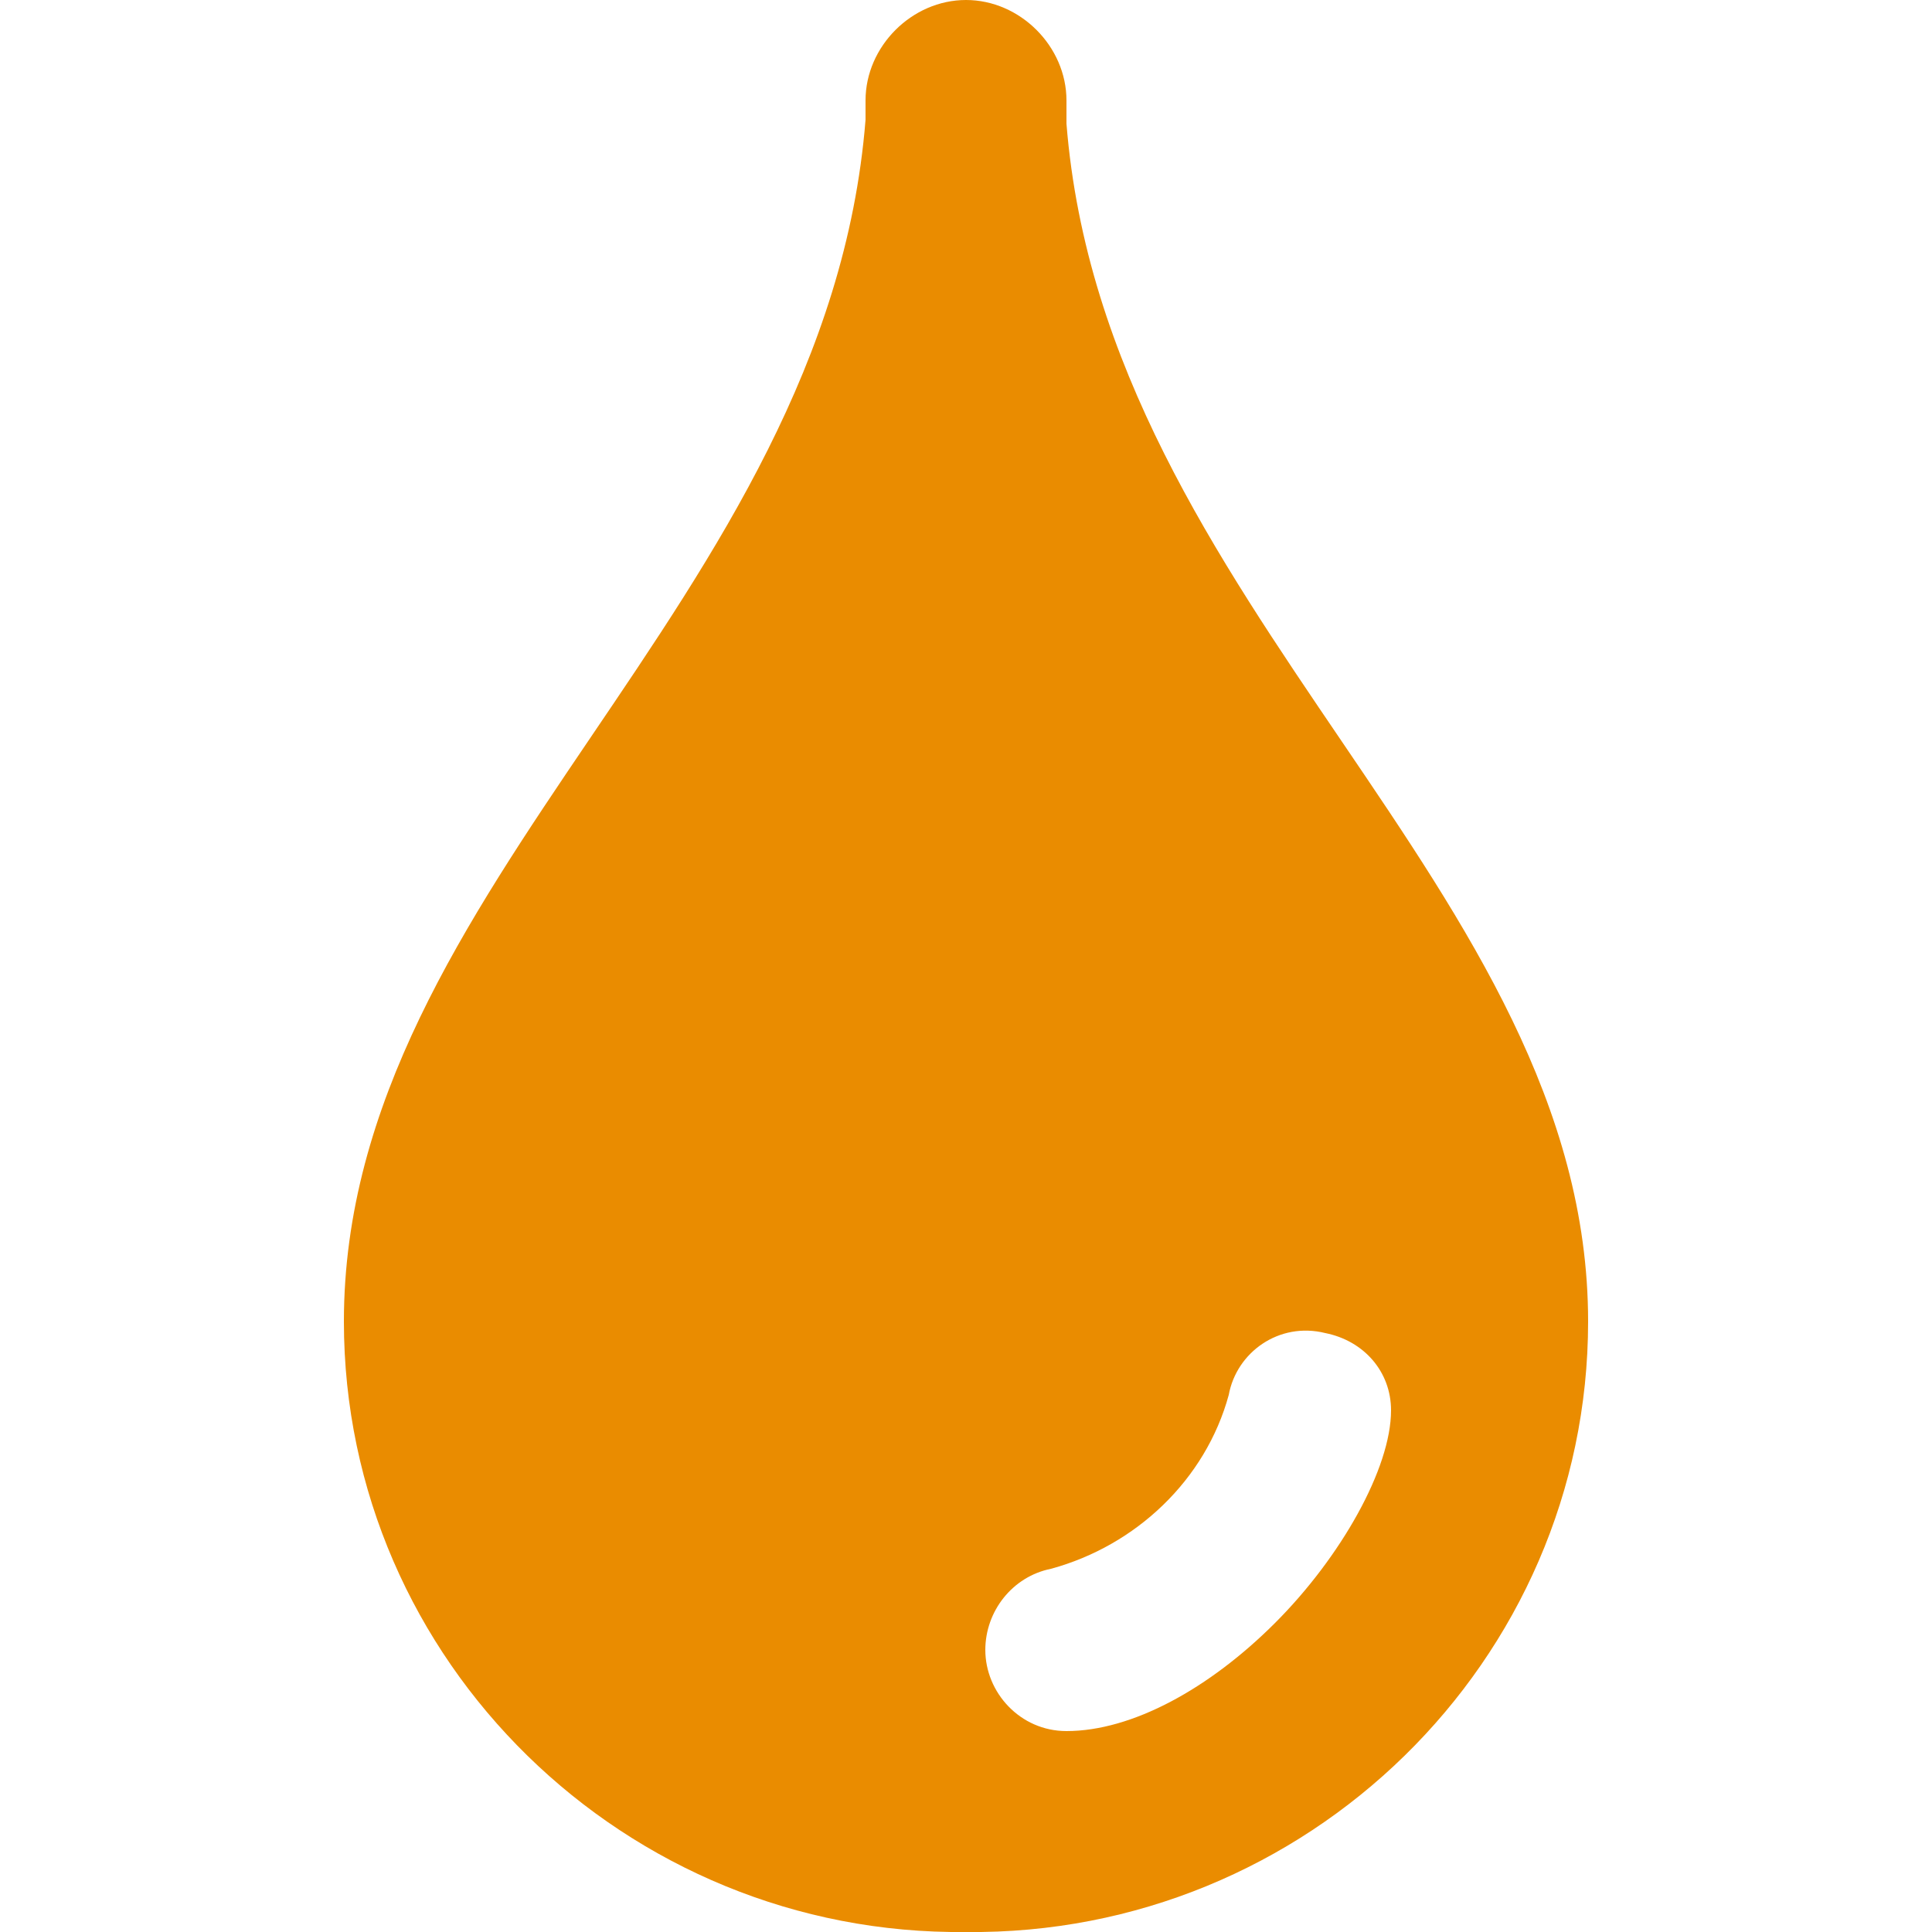 <?xml version="1.0" encoding="utf-8"?>
<!-- Generator: Adobe Illustrator 23.0.6, SVG Export Plug-In . SVG Version: 6.00 Build 0)  -->
<svg version="1.1" id="Livello_1" xmlns="http://www.w3.org/2000/svg" xmlns:xlink="http://www.w3.org/1999/xlink" x="0px" y="0px"
	 viewBox="0 0 50 50" style="enable-background:new 0 0 50 50;" xml:space="preserve">
<style type="text/css">
	.st0{fill-rule:evenodd;clip-rule:evenodd;fill:#EA8C00;}
</style>
<title>icone</title>
<path class="st0" d="M8.9,34.2C8.9,43,16.2,50.1,25,50c0,0,0,0,0,0c8.8,0.1,16.1-7,16.1-15.8c0,0,0,0,0,0c0-11.2-12.5-18.5-13.5-31
	V2.6C27.6,1.2,26.4,0,25,0s-2.6,1.2-2.6,2.6v0.5C21.4,15.6,8.9,22.9,8.9,34.2z M27.2,40.6c2.2-0.6,4-2.3,4.6-4.5
	c0.2-1.1,1.3-1.9,2.5-1.6c1,0.2,1.7,1,1.7,2c0,1.5-1.3,3.8-3,5.5s-3.7,2.8-5.4,2.8c-1.2,0-2.1-1-2.1-2.1
	C25.5,41.7,26.2,40.8,27.2,40.6z"/>
</svg>
